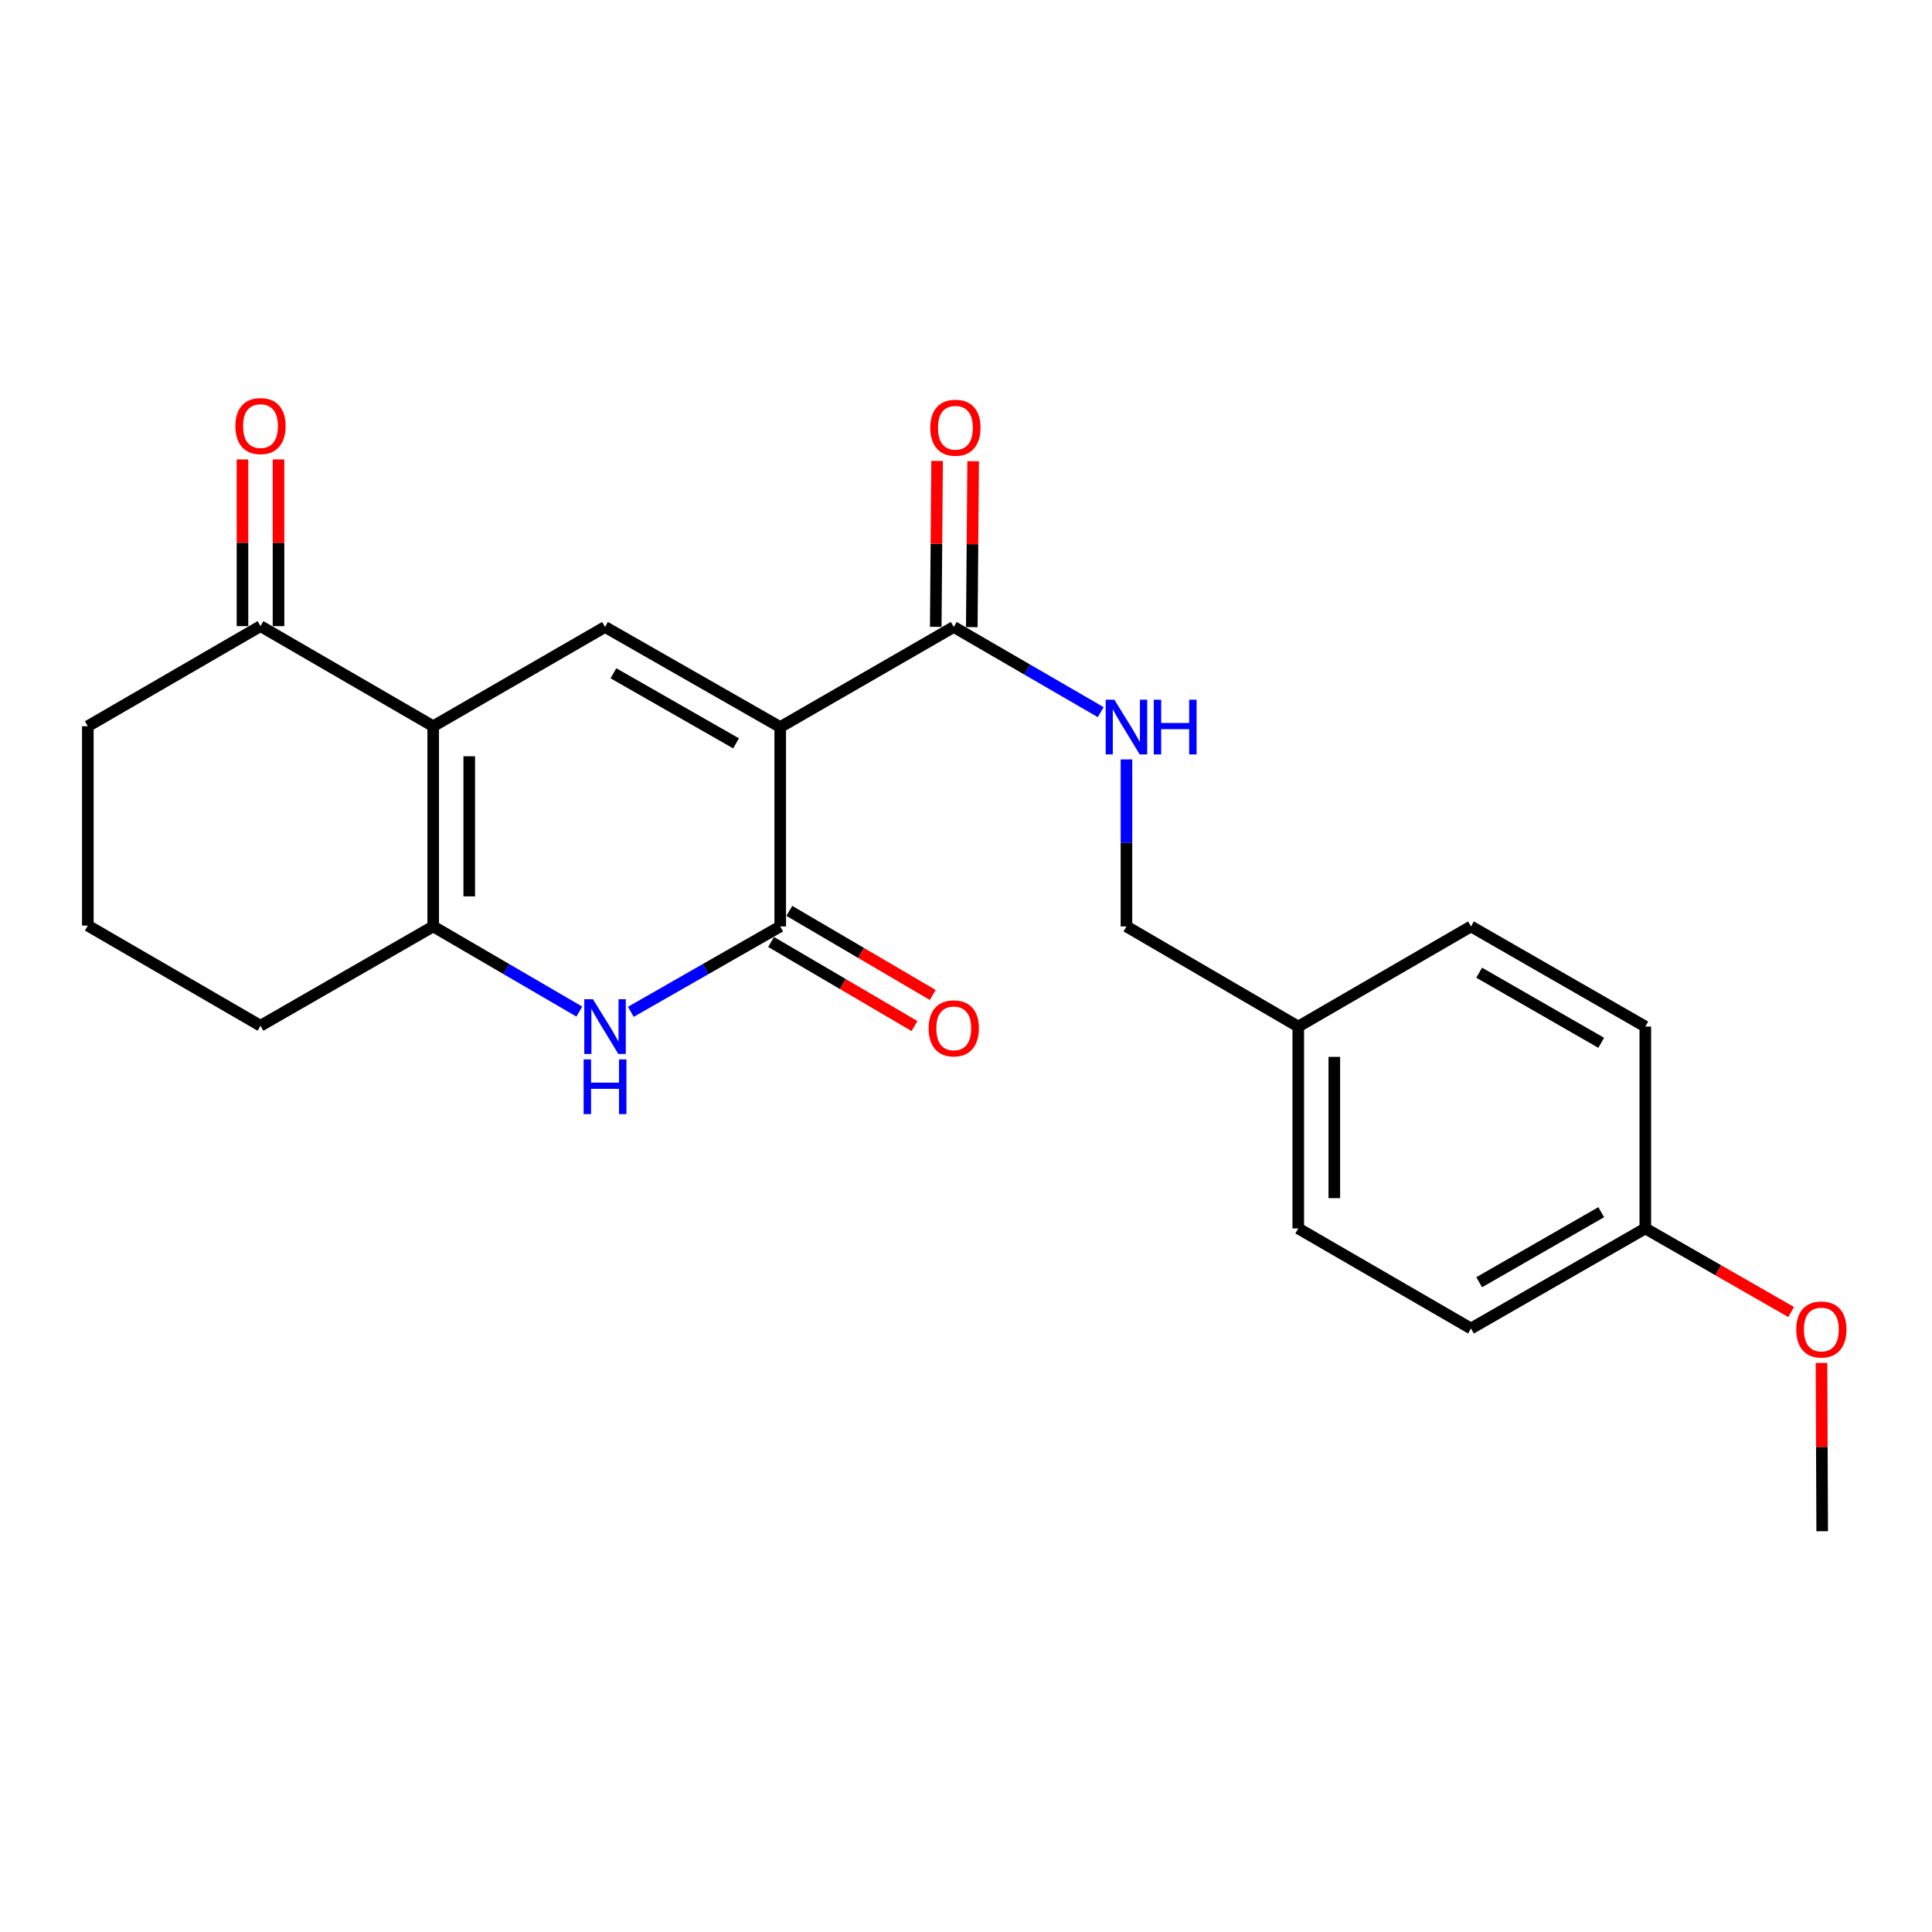 <?xml version='1.0' encoding='iso-8859-1'?>
<svg version='1.1' baseProfile='full'
              xmlns='http://www.w3.org/2000/svg'
                      xmlns:rdkit='http://www.rdkit.org/xml'
                      xmlns:xlink='http://www.w3.org/1999/xlink'
                  xml:space='preserve'
width='1000px' height='1000px' viewBox='0 0 1000 1000'>
<!-- END OF HEADER -->
<rect style='opacity:1.0;fill:#FFFFFF;stroke:none' width='1000' height='1000' x='0' y='0'> </rect>
<path class='bond-1' d='M 403.842,376.331 L 403.842,479.517' style='fill:none;fill-rule:evenodd;stroke:#000000;stroke-width:6px;stroke-linecap:butt;stroke-linejoin:miter;stroke-opacity:1' />
<path class='bond-2' d='M 403.842,376.331 L 313.167,324.516' style='fill:none;fill-rule:evenodd;stroke:#000000;stroke-width:6px;stroke-linecap:butt;stroke-linejoin:miter;stroke-opacity:1' />
<path class='bond-2' d='M 380.984,384.758 L 317.512,348.487' style='fill:none;fill-rule:evenodd;stroke:#000000;stroke-width:6px;stroke-linecap:butt;stroke-linejoin:miter;stroke-opacity:1' />
<path class='bond-5' d='M 403.842,376.331 L 493.667,324.516' style='fill:none;fill-rule:evenodd;stroke:#000000;stroke-width:6px;stroke-linecap:butt;stroke-linejoin:miter;stroke-opacity:1' />
<path class='bond-0' d='M 224.223,375.896 L 313.167,324.516' style='fill:none;fill-rule:evenodd;stroke:#000000;stroke-width:6px;stroke-linecap:butt;stroke-linejoin:miter;stroke-opacity:1' />
<path class='bond-4' d='M 224.223,375.896 L 224.223,479.517' style='fill:none;fill-rule:evenodd;stroke:#000000;stroke-width:6px;stroke-linecap:butt;stroke-linejoin:miter;stroke-opacity:1' />
<path class='bond-4' d='M 242.881,391.439 L 242.881,463.974' style='fill:none;fill-rule:evenodd;stroke:#000000;stroke-width:6px;stroke-linecap:butt;stroke-linejoin:miter;stroke-opacity:1' />
<path class='bond-6' d='M 224.223,375.896 L 134.834,324.08' style='fill:none;fill-rule:evenodd;stroke:#000000;stroke-width:6px;stroke-linecap:butt;stroke-linejoin:miter;stroke-opacity:1' />
<path class='bond-3' d='M 403.842,479.517 L 365.18,501.619' style='fill:none;fill-rule:evenodd;stroke:#000000;stroke-width:6px;stroke-linecap:butt;stroke-linejoin:miter;stroke-opacity:1' />
<path class='bond-3' d='M 365.18,501.619 L 326.518,523.721' style='fill:none;fill-rule:evenodd;stroke:#0000FF;stroke-width:6px;stroke-linecap:butt;stroke-linejoin:miter;stroke-opacity:1' />
<path class='bond-8' d='M 399.123,487.564 L 436.234,509.327' style='fill:none;fill-rule:evenodd;stroke:#000000;stroke-width:6px;stroke-linecap:butt;stroke-linejoin:miter;stroke-opacity:1' />
<path class='bond-8' d='M 436.234,509.327 L 473.345,531.09' style='fill:none;fill-rule:evenodd;stroke:#FF0000;stroke-width:6px;stroke-linecap:butt;stroke-linejoin:miter;stroke-opacity:1' />
<path class='bond-8' d='M 408.561,471.47 L 445.672,493.233' style='fill:none;fill-rule:evenodd;stroke:#000000;stroke-width:6px;stroke-linecap:butt;stroke-linejoin:miter;stroke-opacity:1' />
<path class='bond-8' d='M 445.672,493.233 L 482.783,514.996' style='fill:none;fill-rule:evenodd;stroke:#FF0000;stroke-width:6px;stroke-linecap:butt;stroke-linejoin:miter;stroke-opacity:1' />
<path class='bond-23' d='M 299.853,523.594 L 262.038,501.556' style='fill:none;fill-rule:evenodd;stroke:#0000FF;stroke-width:6px;stroke-linecap:butt;stroke-linejoin:miter;stroke-opacity:1' />
<path class='bond-23' d='M 262.038,501.556 L 224.223,479.517' style='fill:none;fill-rule:evenodd;stroke:#000000;stroke-width:6px;stroke-linecap:butt;stroke-linejoin:miter;stroke-opacity:1' />
<path class='bond-13' d='M 224.223,479.517 L 134.834,530.918' style='fill:none;fill-rule:evenodd;stroke:#000000;stroke-width:6px;stroke-linecap:butt;stroke-linejoin:miter;stroke-opacity:1' />
<path class='bond-7' d='M 493.667,324.516 L 531.695,346.562' style='fill:none;fill-rule:evenodd;stroke:#000000;stroke-width:6px;stroke-linecap:butt;stroke-linejoin:miter;stroke-opacity:1' />
<path class='bond-7' d='M 531.695,346.562 L 569.723,368.608' style='fill:none;fill-rule:evenodd;stroke:#0000FF;stroke-width:6px;stroke-linecap:butt;stroke-linejoin:miter;stroke-opacity:1' />
<path class='bond-9' d='M 502.995,324.593 L 503.349,281.659' style='fill:none;fill-rule:evenodd;stroke:#000000;stroke-width:6px;stroke-linecap:butt;stroke-linejoin:miter;stroke-opacity:1' />
<path class='bond-9' d='M 503.349,281.659 L 503.702,238.726' style='fill:none;fill-rule:evenodd;stroke:#FF0000;stroke-width:6px;stroke-linecap:butt;stroke-linejoin:miter;stroke-opacity:1' />
<path class='bond-9' d='M 484.339,324.439 L 484.692,281.506' style='fill:none;fill-rule:evenodd;stroke:#000000;stroke-width:6px;stroke-linecap:butt;stroke-linejoin:miter;stroke-opacity:1' />
<path class='bond-9' d='M 484.692,281.506 L 485.046,238.573' style='fill:none;fill-rule:evenodd;stroke:#FF0000;stroke-width:6px;stroke-linecap:butt;stroke-linejoin:miter;stroke-opacity:1' />
<path class='bond-10' d='M 144.162,324.08 L 144.162,280.94' style='fill:none;fill-rule:evenodd;stroke:#000000;stroke-width:6px;stroke-linecap:butt;stroke-linejoin:miter;stroke-opacity:1' />
<path class='bond-10' d='M 144.162,280.94 L 144.162,237.8' style='fill:none;fill-rule:evenodd;stroke:#FF0000;stroke-width:6px;stroke-linecap:butt;stroke-linejoin:miter;stroke-opacity:1' />
<path class='bond-10' d='M 125.505,324.08 L 125.505,280.94' style='fill:none;fill-rule:evenodd;stroke:#000000;stroke-width:6px;stroke-linecap:butt;stroke-linejoin:miter;stroke-opacity:1' />
<path class='bond-10' d='M 125.505,280.94 L 125.505,237.8' style='fill:none;fill-rule:evenodd;stroke:#FF0000;stroke-width:6px;stroke-linecap:butt;stroke-linejoin:miter;stroke-opacity:1' />
<path class='bond-20' d='M 134.834,324.08 L 45.455,375.896' style='fill:none;fill-rule:evenodd;stroke:#000000;stroke-width:6px;stroke-linecap:butt;stroke-linejoin:miter;stroke-opacity:1' />
<path class='bond-11' d='M 583.046,393.071 L 583.046,436.294' style='fill:none;fill-rule:evenodd;stroke:#0000FF;stroke-width:6px;stroke-linecap:butt;stroke-linejoin:miter;stroke-opacity:1' />
<path class='bond-11' d='M 583.046,436.294 L 583.046,479.517' style='fill:none;fill-rule:evenodd;stroke:#000000;stroke-width:6px;stroke-linecap:butt;stroke-linejoin:miter;stroke-opacity:1' />
<path class='bond-12' d='M 583.046,479.517 L 671.98,531.353' style='fill:none;fill-rule:evenodd;stroke:#000000;stroke-width:6px;stroke-linecap:butt;stroke-linejoin:miter;stroke-opacity:1' />
<path class='bond-15' d='M 671.98,531.353 L 761.379,479.517' style='fill:none;fill-rule:evenodd;stroke:#000000;stroke-width:6px;stroke-linecap:butt;stroke-linejoin:miter;stroke-opacity:1' />
<path class='bond-16' d='M 671.98,531.353 L 671.98,635.835' style='fill:none;fill-rule:evenodd;stroke:#000000;stroke-width:6px;stroke-linecap:butt;stroke-linejoin:miter;stroke-opacity:1' />
<path class='bond-16' d='M 690.637,547.026 L 690.637,620.163' style='fill:none;fill-rule:evenodd;stroke:#000000;stroke-width:6px;stroke-linecap:butt;stroke-linejoin:miter;stroke-opacity:1' />
<path class='bond-24' d='M 134.834,530.918 L 45.455,479.082' style='fill:none;fill-rule:evenodd;stroke:#000000;stroke-width:6px;stroke-linecap:butt;stroke-linejoin:miter;stroke-opacity:1' />
<path class='bond-14' d='M 851.609,635.835 L 761.379,687.63' style='fill:none;fill-rule:evenodd;stroke:#000000;stroke-width:6px;stroke-linecap:butt;stroke-linejoin:miter;stroke-opacity:1' />
<path class='bond-14' d='M 828.786,627.423 L 765.625,663.68' style='fill:none;fill-rule:evenodd;stroke:#000000;stroke-width:6px;stroke-linecap:butt;stroke-linejoin:miter;stroke-opacity:1' />
<path class='bond-19' d='M 851.609,635.835 L 889.356,657.472' style='fill:none;fill-rule:evenodd;stroke:#000000;stroke-width:6px;stroke-linecap:butt;stroke-linejoin:miter;stroke-opacity:1' />
<path class='bond-19' d='M 889.356,657.472 L 927.103,679.108' style='fill:none;fill-rule:evenodd;stroke:#FF0000;stroke-width:6px;stroke-linecap:butt;stroke-linejoin:miter;stroke-opacity:1' />
<path class='bond-25' d='M 851.609,635.835 L 851.609,531.353' style='fill:none;fill-rule:evenodd;stroke:#000000;stroke-width:6px;stroke-linecap:butt;stroke-linejoin:miter;stroke-opacity:1' />
<path class='bond-18' d='M 761.379,479.517 L 851.609,531.353' style='fill:none;fill-rule:evenodd;stroke:#000000;stroke-width:6px;stroke-linecap:butt;stroke-linejoin:miter;stroke-opacity:1' />
<path class='bond-18' d='M 765.62,503.47 L 828.78,539.756' style='fill:none;fill-rule:evenodd;stroke:#000000;stroke-width:6px;stroke-linecap:butt;stroke-linejoin:miter;stroke-opacity:1' />
<path class='bond-17' d='M 671.98,635.835 L 761.379,687.63' style='fill:none;fill-rule:evenodd;stroke:#000000;stroke-width:6px;stroke-linecap:butt;stroke-linejoin:miter;stroke-opacity:1' />
<path class='bond-22' d='M 942.802,705.438 L 942.983,749.002' style='fill:none;fill-rule:evenodd;stroke:#FF0000;stroke-width:6px;stroke-linecap:butt;stroke-linejoin:miter;stroke-opacity:1' />
<path class='bond-22' d='M 942.983,749.002 L 943.165,792.567' style='fill:none;fill-rule:evenodd;stroke:#000000;stroke-width:6px;stroke-linecap:butt;stroke-linejoin:miter;stroke-opacity:1' />
<path class='bond-21' d='M 45.455,375.896 L 45.455,479.082' style='fill:none;fill-rule:evenodd;stroke:#000000;stroke-width:6px;stroke-linecap:butt;stroke-linejoin:miter;stroke-opacity:1' />
<path  class='atom-4' d='M 306.907 517.193
L 316.187 532.193
Q 317.107 533.673, 318.587 536.353
Q 320.067 539.033, 320.147 539.193
L 320.147 517.193
L 323.907 517.193
L 323.907 545.513
L 320.027 545.513
L 310.067 529.113
Q 308.907 527.193, 307.667 524.993
Q 306.467 522.793, 306.107 522.113
L 306.107 545.513
L 302.427 545.513
L 302.427 517.193
L 306.907 517.193
' fill='#0000FF'/>
<path  class='atom-4' d='M 302.087 548.345
L 305.927 548.345
L 305.927 560.385
L 320.407 560.385
L 320.407 548.345
L 324.247 548.345
L 324.247 576.665
L 320.407 576.665
L 320.407 563.585
L 305.927 563.585
L 305.927 576.665
L 302.087 576.665
L 302.087 548.345
' fill='#0000FF'/>
<path  class='atom-8' d='M 576.786 362.171
L 586.066 377.171
Q 586.986 378.651, 588.466 381.331
Q 589.946 384.011, 590.026 384.171
L 590.026 362.171
L 593.786 362.171
L 593.786 390.491
L 589.906 390.491
L 579.946 374.091
Q 578.786 372.171, 577.546 369.971
Q 576.346 367.771, 575.986 367.091
L 575.986 390.491
L 572.306 390.491
L 572.306 362.171
L 576.786 362.171
' fill='#0000FF'/>
<path  class='atom-8' d='M 597.186 362.171
L 601.026 362.171
L 601.026 374.211
L 615.506 374.211
L 615.506 362.171
L 619.346 362.171
L 619.346 390.491
L 615.506 390.491
L 615.506 377.411
L 601.026 377.411
L 601.026 390.491
L 597.186 390.491
L 597.186 362.171
' fill='#0000FF'/>
<path  class='atom-9' d='M 480.667 532.273
Q 480.667 525.473, 484.027 521.673
Q 487.387 517.873, 493.667 517.873
Q 499.947 517.873, 503.307 521.673
Q 506.667 525.473, 506.667 532.273
Q 506.667 539.153, 503.267 543.073
Q 499.867 546.953, 493.667 546.953
Q 487.427 546.953, 484.027 543.073
Q 480.667 539.193, 480.667 532.273
M 493.667 543.753
Q 497.987 543.753, 500.307 540.873
Q 502.667 537.953, 502.667 532.273
Q 502.667 526.713, 500.307 523.913
Q 497.987 521.073, 493.667 521.073
Q 489.347 521.073, 486.987 523.873
Q 484.667 526.673, 484.667 532.273
Q 484.667 537.993, 486.987 540.873
Q 489.347 543.753, 493.667 543.753
' fill='#FF0000'/>
<path  class='atom-10' d='M 481.517 221.389
Q 481.517 214.589, 484.877 210.789
Q 488.237 206.989, 494.517 206.989
Q 500.797 206.989, 504.157 210.789
Q 507.517 214.589, 507.517 221.389
Q 507.517 228.269, 504.117 232.189
Q 500.717 236.069, 494.517 236.069
Q 488.277 236.069, 484.877 232.189
Q 481.517 228.309, 481.517 221.389
M 494.517 232.869
Q 498.837 232.869, 501.157 229.989
Q 503.517 227.069, 503.517 221.389
Q 503.517 215.829, 501.157 213.029
Q 498.837 210.189, 494.517 210.189
Q 490.197 210.189, 487.837 212.989
Q 485.517 215.789, 485.517 221.389
Q 485.517 227.109, 487.837 229.989
Q 490.197 232.869, 494.517 232.869
' fill='#FF0000'/>
<path  class='atom-11' d='M 121.834 220.529
Q 121.834 213.729, 125.194 209.929
Q 128.554 206.129, 134.834 206.129
Q 141.114 206.129, 144.474 209.929
Q 147.834 213.729, 147.834 220.529
Q 147.834 227.409, 144.434 231.329
Q 141.034 235.209, 134.834 235.209
Q 128.594 235.209, 125.194 231.329
Q 121.834 227.449, 121.834 220.529
M 134.834 232.009
Q 139.154 232.009, 141.474 229.129
Q 143.834 226.209, 143.834 220.529
Q 143.834 214.969, 141.474 212.169
Q 139.154 209.329, 134.834 209.329
Q 130.514 209.329, 128.154 212.129
Q 125.834 214.929, 125.834 220.529
Q 125.834 226.249, 128.154 229.129
Q 130.514 232.009, 134.834 232.009
' fill='#FF0000'/>
<path  class='atom-20' d='M 929.729 688.145
Q 929.729 681.345, 933.089 677.545
Q 936.449 673.745, 942.729 673.745
Q 949.009 673.745, 952.369 677.545
Q 955.729 681.345, 955.729 688.145
Q 955.729 695.025, 952.329 698.945
Q 948.929 702.825, 942.729 702.825
Q 936.489 702.825, 933.089 698.945
Q 929.729 695.065, 929.729 688.145
M 942.729 699.625
Q 947.049 699.625, 949.369 696.745
Q 951.729 693.825, 951.729 688.145
Q 951.729 682.585, 949.369 679.785
Q 947.049 676.945, 942.729 676.945
Q 938.409 676.945, 936.049 679.745
Q 933.729 682.545, 933.729 688.145
Q 933.729 693.865, 936.049 696.745
Q 938.409 699.625, 942.729 699.625
' fill='#FF0000'/>
</svg>
